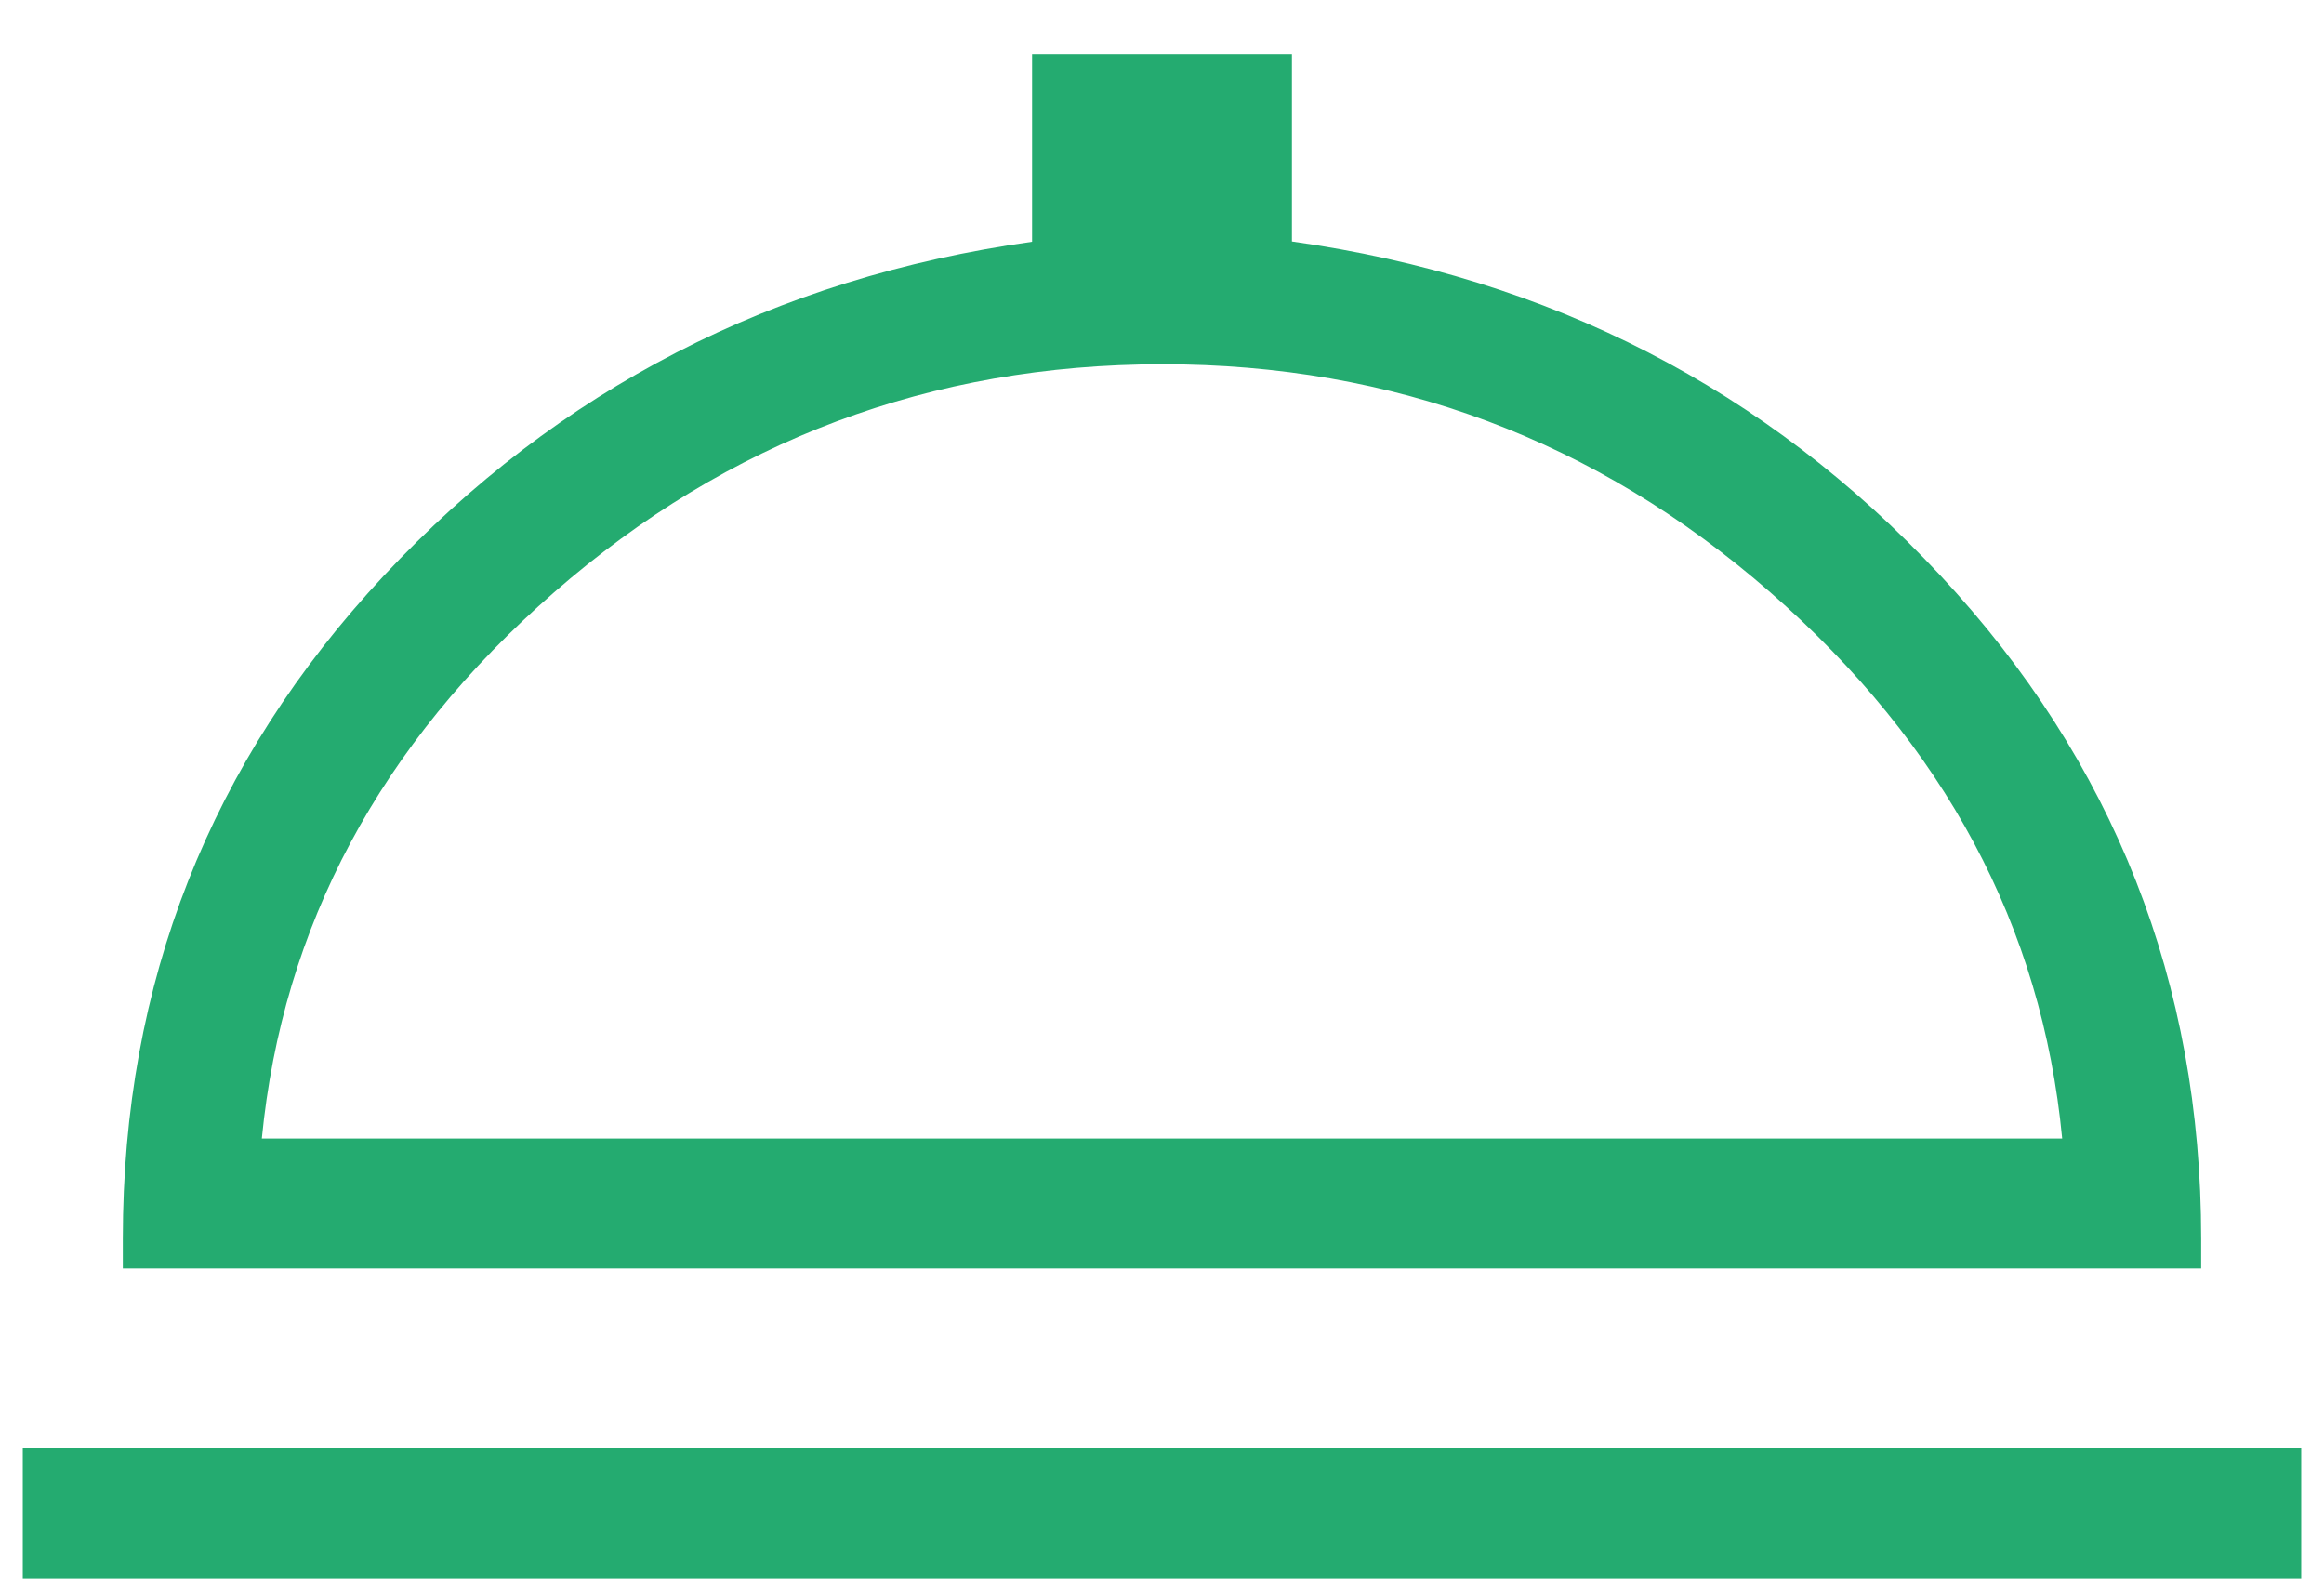 <svg width="41" height="28" viewBox="0 0 41 28" fill="none" xmlns="http://www.w3.org/2000/svg">
<path d="M0.402 27.841V25.549H40.598V27.841H0.402ZM2.167 22.375V21.848C2.167 17.341 3.702 13.443 6.773 10.154C9.847 6.867 13.659 4.904 18.208 4.264V0.955H22.792V4.259C27.352 4.901 31.165 6.865 34.232 10.151C37.298 13.438 38.832 17.336 38.833 21.848V22.375H2.167ZM4.619 20.083H36.381C36.024 16.346 34.307 13.135 31.232 10.449C28.157 7.763 24.579 6.422 20.5 6.425C16.421 6.428 12.846 7.769 9.775 10.449C6.704 13.129 4.985 16.34 4.619 20.083Z" fill="#24AB70"/>
</svg>
